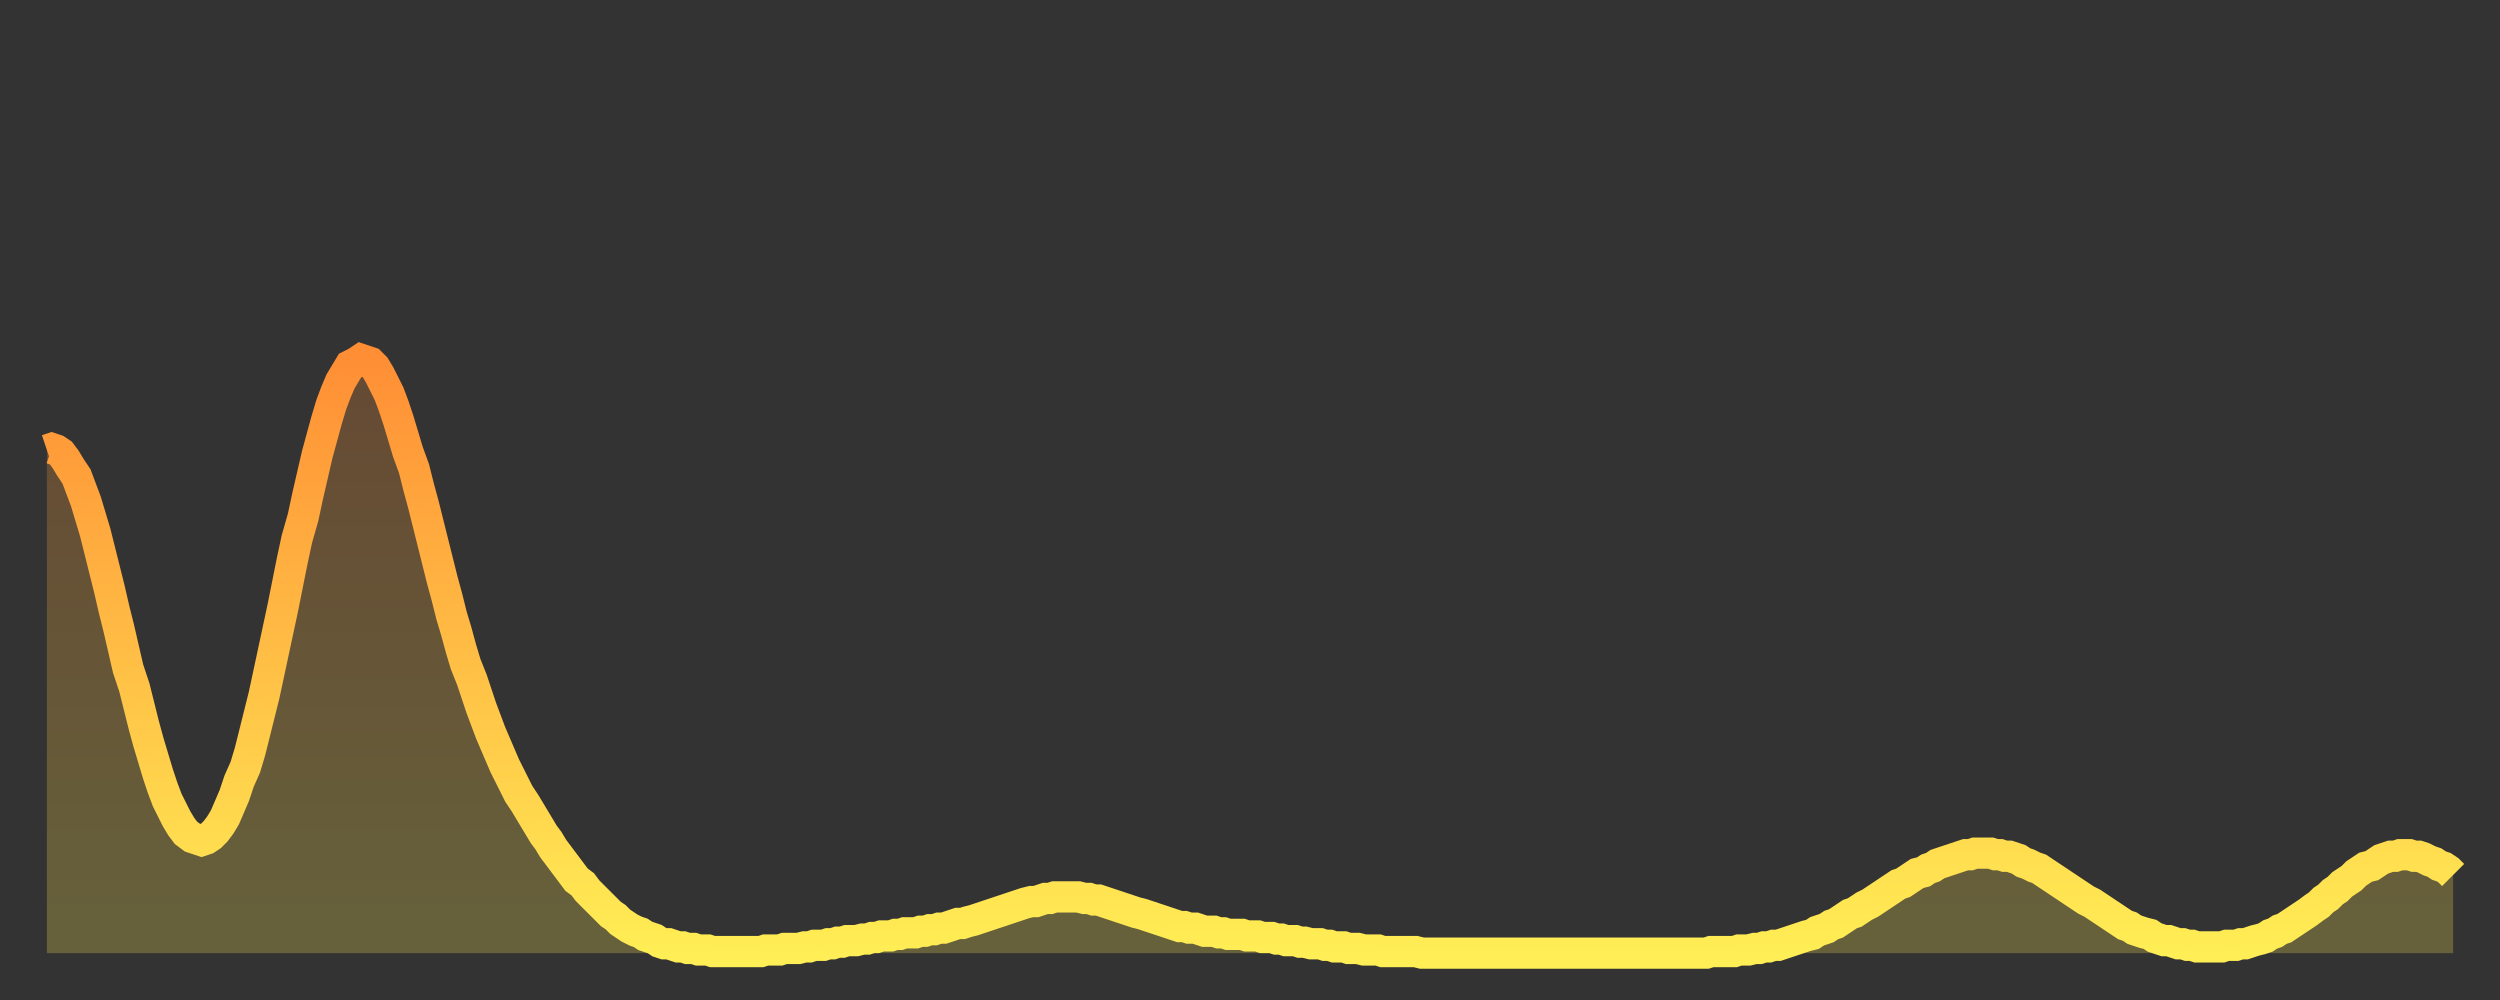 <?xml version="1.0" encoding="utf-8" ?>
<svg baseProfile="full" height="64" version="1.1" width="160" xmlns="http://www.w3.org/2000/svg" xmlns:ev="http://www.w3.org/2001/xml-events" xmlns:xlink="http://www.w3.org/1999/xlink"><rect width="100%" height="100%" fill="#333333" stroke="none"/><defs><linearGradient id="id1446034" x1="0" x2="0" y1="0" y2="1"><stop offset="0%" stop-color="#ff8e35" /><stop offset="50%" stop-color="#ffbe45" /><stop offset="100%" stop-color="#ffee55" /></linearGradient></defs><g transform="translate(3,3)"><g><path d="M 0.0 25.8 0.3 25.7 0.6 25.8 0.9 26.0 1.2 26.4 1.5 26.9 1.9 27.5 2.2 28.3 2.5 29.1 2.8 30.1 3.1 31.1 3.4 32.3 3.7 33.5 4.0 34.7 4.3 36.0 4.6 37.2 4.9 38.5 5.2 39.8 5.6 41.0 5.9 42.2 6.2 43.4 6.5 44.5 6.8 45.5 7.1 46.5 7.4 47.4 7.7 48.2 8.0 48.8 8.3 49.4 8.6 49.9 8.9 50.3 9.3 50.6 9.6 50.7 9.9 50.8 10.2 50.7 10.5 50.5 10.8 50.2 11.1 49.8 11.4 49.3 11.7 48.6 12.0 47.9 12.3 47.0 12.7 46.1 13.0 45.1 13.3 43.9 13.6 42.7 13.9 41.5 14.2 40.1 14.5 38.7 14.8 37.3 15.1 35.9 15.4 34.4 15.7 32.9 16.0 31.5 16.4 30.1 16.7 28.7 17.0 27.4 17.3 26.1 17.6 25.0 17.9 23.9 18.2 22.9 18.5 22.1 18.8 21.4 19.1 20.9 19.4 20.4 19.8 20.2 20.1 20.0 20.4 20.1 20.7 20.2 21.0 20.5 21.3 21.0 21.6 21.6 21.9 22.2 22.2 23.0 22.5 23.9 22.8 24.9 23.1 25.9 23.5 27.0 23.8 28.2 24.1 29.3 24.4 30.5 24.7 31.7 25.0 32.9 25.3 34.1 25.6 35.2 25.9 36.4 26.2 37.4 26.5 38.5 26.8 39.5 27.2 40.5 27.5 41.4 27.8 42.3 28.1 43.1 28.4 43.9 28.7 44.6 29.0 45.3 29.3 46.0 29.6 46.6 29.9 47.2 30.2 47.8 30.6 48.4 30.9 48.9 31.2 49.4 31.5 49.9 31.8 50.4 32.1 50.8 32.4 51.3 32.7 51.7 33.0 52.1 33.3 52.5 33.6 52.9 33.9 53.3 34.3 53.6 34.6 54.0 34.9 54.3 35.2 54.6 35.5 54.9 35.8 55.2 36.1 55.5 36.4 55.7 36.7 56.0 37.0 56.2 37.3 56.4 37.7 56.6 38.0 56.7 38.3 56.9 38.6 57.0 38.9 57.1 39.2 57.3 39.5 57.4 39.8 57.4 40.1 57.5 40.4 57.6 40.7 57.6 41.0 57.7 41.4 57.7 41.7 57.8 42.0 57.8 42.3 57.8 42.6 57.9 42.9 57.9 43.2 57.9 43.5 57.9 43.8 57.9 44.1 57.9 44.4 57.9 44.7 57.9 45.1 57.9 45.4 57.9 45.7 57.9 46.0 57.8 46.3 57.8 46.6 57.8 46.9 57.8 47.2 57.7 47.5 57.7 47.8 57.7 48.1 57.7 48.5 57.6 48.8 57.6 49.1 57.5 49.4 57.5 49.7 57.5 50.0 57.4 50.3 57.4 50.6 57.3 50.9 57.3 51.2 57.2 51.5 57.2 51.8 57.2 52.2 57.1 52.5 57.1 52.8 57.0 53.1 57.0 53.4 56.9 53.7 56.9 54.0 56.9 54.3 56.8 54.6 56.8 54.9 56.7 55.2 56.7 55.6 56.7 55.9 56.6 56.2 56.6 56.5 56.5 56.8 56.5 57.1 56.4 57.4 56.4 57.7 56.3 58.0 56.2 58.3 56.1 58.6 56.1 58.9 56.0 59.3 55.9 59.6 55.8 59.9 55.7 60.2 55.6 60.5 55.5 60.8 55.4 61.1 55.3 61.4 55.2 61.7 55.1 62.0 55.0 62.3 54.9 62.6 54.8 63.0 54.7 63.3 54.7 63.6 54.6 63.9 54.5 64.2 54.5 64.5 54.4 64.8 54.4 65.1 54.4 65.4 54.4 65.7 54.4 66.0 54.4 66.4 54.5 66.7 54.5 67.0 54.6 67.3 54.6 67.6 54.7 67.9 54.8 68.2 54.9 68.5 55.0 68.8 55.1 69.1 55.2 69.4 55.3 69.7 55.4 70.1 55.5 70.4 55.6 70.7 55.7 71.0 55.8 71.3 55.9 71.6 56.0 71.9 56.1 72.2 56.2 72.5 56.3 72.8 56.3 73.1 56.4 73.5 56.4 73.8 56.5 74.1 56.6 74.4 56.6 74.7 56.6 75.0 56.7 75.3 56.7 75.6 56.8 75.9 56.8 76.2 56.8 76.5 56.8 76.8 56.9 77.2 56.9 77.5 56.9 77.8 57.0 78.1 57.0 78.4 57.0 78.7 57.1 79.0 57.1 79.3 57.2 79.6 57.2 79.9 57.2 80.2 57.3 80.5 57.3 80.9 57.4 81.2 57.4 81.5 57.4 81.8 57.5 82.1 57.5 82.4 57.6 82.7 57.6 83.0 57.6 83.3 57.7 83.6 57.7 83.9 57.7 84.3 57.8 84.6 57.8 84.9 57.8 85.2 57.8 85.5 57.9 85.8 57.9 86.1 57.9 86.4 57.9 86.7 57.9 87.0 57.9 87.3 57.9 87.6 57.9 88.0 58.0 88.3 58.0 88.6 58.0 88.9 58.0 89.2 58.0 89.5 58.0 89.8 58.0 90.1 58.0 90.4 58.0 90.7 58.0 91.0 58.0 91.4 58.0 91.7 58.0 92.0 58.0 92.3 58.0 92.6 58.0 92.9 58.0 93.2 58.0 93.5 58.0 93.8 58.0 94.1 58.0 94.4 58.0 94.7 58.0 95.1 58.0 95.4 58.0 95.7 58.0 96.0 58.0 96.3 58.0 96.6 58.0 96.9 58.0 97.2 58.0 97.5 58.0 97.8 58.0 98.1 58.0 98.4 58.0 98.8 58.0 99.1 58.0 99.4 58.0 99.7 58.0 100.0 58.0 100.3 58.0 100.6 58.0 100.9 58.0 101.2 58.0 101.5 58.0 101.8 58.0 102.2 58.0 102.5 58.0 102.8 58.0 103.1 58.0 103.4 58.0 103.7 58.0 104.0 58.0 104.3 58.0 104.6 58.0 104.9 58.0 105.2 58.0 105.5 58.0 105.9 58.0 106.2 58.0 106.5 57.9 106.8 57.9 107.1 57.9 107.4 57.9 107.7 57.9 108.0 57.9 108.3 57.8 108.6 57.8 108.9 57.8 109.3 57.7 109.6 57.7 109.9 57.6 110.2 57.6 110.5 57.5 110.8 57.5 111.1 57.4 111.4 57.3 111.7 57.2 112.0 57.1 112.3 57.0 112.6 56.9 113.0 56.8 113.3 56.6 113.6 56.5 113.9 56.4 114.2 56.2 114.5 56.1 114.8 55.9 115.1 55.7 115.4 55.5 115.7 55.4 116.0 55.2 116.3 55.0 116.7 54.8 117.0 54.6 117.3 54.4 117.6 54.2 117.9 54.0 118.2 53.8 118.5 53.6 118.8 53.5 119.1 53.3 119.4 53.1 119.7 52.9 120.1 52.8 120.4 52.6 120.7 52.5 121.0 52.3 121.3 52.2 121.6 52.1 121.9 52.0 122.2 51.9 122.5 51.8 122.8 51.7 123.1 51.7 123.4 51.6 123.8 51.6 124.1 51.6 124.4 51.6 124.7 51.7 125.0 51.7 125.3 51.8 125.6 51.8 125.9 51.9 126.2 52.0 126.5 52.2 126.8 52.3 127.2 52.5 127.5 52.6 127.8 52.8 128.1 53.0 128.4 53.2 128.7 53.4 129.0 53.6 129.3 53.8 129.6 54.0 129.9 54.2 130.2 54.4 130.5 54.6 130.9 54.8 131.2 55.0 131.5 55.2 131.8 55.4 132.1 55.6 132.4 55.8 132.7 56.0 133.0 56.2 133.3 56.3 133.6 56.5 133.9 56.6 134.2 56.7 134.6 56.8 134.9 57.0 135.2 57.1 135.5 57.2 135.8 57.2 136.1 57.3 136.4 57.4 136.7 57.4 137.0 57.5 137.3 57.5 137.6 57.6 138.0 57.6 138.3 57.6 138.6 57.6 138.9 57.6 139.2 57.6 139.5 57.5 139.8 57.5 140.1 57.5 140.4 57.4 140.7 57.4 141.0 57.3 141.3 57.2 141.7 57.1 142.0 57.0 142.3 56.8 142.6 56.7 142.9 56.5 143.2 56.4 143.5 56.2 143.8 56.0 144.1 55.8 144.4 55.6 144.7 55.4 145.1 55.1 145.4 54.9 145.7 54.6 146.0 54.4 146.3 54.1 146.6 53.9 146.9 53.6 147.2 53.4 147.5 53.2 147.8 52.9 148.1 52.7 148.4 52.5 148.8 52.4 149.1 52.2 149.4 52.0 149.7 51.9 150.0 51.8 150.3 51.8 150.6 51.7 150.9 51.7 151.2 51.7 151.5 51.8 151.8 51.8 152.1 51.9 152.5 52.1 152.8 52.2 153.1 52.4 153.4 52.5 153.7 52.7 154.0 53.0" fill="none" id="graph-curve" opacity="1" stroke="url(#id1446034)" stroke-width="2" /><path d="M 0 58 L 0.0 25.8 0.3 25.7 0.6 25.8 0.9 26.0 1.2 26.4 1.5 26.9 1.9 27.5 2.2 28.3 2.5 29.1 2.8 30.1 3.1 31.1 3.4 32.3 3.7 33.5 4.0 34.7 4.3 36.0 4.6 37.2 4.9 38.5 5.2 39.8 5.6 41.0 5.9 42.2 6.2 43.4 6.5 44.5 6.8 45.5 7.1 46.5 7.4 47.4 7.7 48.2 8.0 48.8 8.3 49.4 8.6 49.9 8.9 50.3 9.3 50.6 9.6 50.7 9.9 50.8 10.2 50.7 10.5 50.5 10.8 50.2 11.1 49.8 11.4 49.3 11.7 48.6 12.0 47.9 12.3 47.0 12.7 46.1 13.0 45.1 13.3 43.9 13.6 42.7 13.9 41.5 14.2 40.1 14.5 38.7 14.8 37.3 15.1 35.9 15.4 34.4 15.7 32.9 16.0 31.5 16.4 30.1 16.7 28.7 17.0 27.4 17.3 26.1 17.6 25.0 17.9 23.9 18.2 22.9 18.5 22.1 18.8 21.4 19.1 20.9 19.4 20.4 19.8 20.2 20.1 20.0 20.4 20.1 20.7 20.2 21.0 20.5 21.3 21.0 21.6 21.6 21.9 22.2 22.2 23.0 22.5 23.9 22.8 24.9 23.1 25.9 23.5 27.0 23.8 28.2 24.1 29.3 24.4 30.5 24.7 31.7 25.0 32.9 25.3 34.1 25.6 35.2 25.9 36.4 26.2 37.4 26.5 38.5 26.8 39.5 27.2 40.5 27.5 41.4 27.8 42.3 28.1 43.1 28.4 43.9 28.7 44.6 29.0 45.3 29.3 46.0 29.6 46.6 29.9 47.2 30.2 47.8 30.6 48.4 30.9 48.9 31.2 49.4 31.5 49.9 31.8 50.4 32.1 50.8 32.4 51.3 32.7 51.7 33.0 52.1 33.3 52.5 33.6 52.9 33.9 53.3 34.3 53.6 34.6 54.0 34.9 54.3 35.2 54.6 35.5 54.9 35.8 55.2 36.1 55.5 36.4 55.7 36.7 56.0 37.0 56.2 37.3 56.4 37.7 56.6 38.0 56.7 38.3 56.9 38.6 57.0 38.9 57.1 39.2 57.3 39.5 57.4 39.8 57.4 40.1 57.5 40.4 57.6 40.7 57.6 41.0 57.7 41.4 57.7 41.7 57.8 42.0 57.8 42.3 57.8 42.6 57.9 42.9 57.9 43.2 57.9 43.5 57.9 43.8 57.9 44.1 57.9 44.4 57.9 44.7 57.9 45.1 57.9 45.4 57.9 45.7 57.9 46.0 57.8 46.3 57.8 46.6 57.8 46.9 57.8 47.2 57.7 47.5 57.7 47.8 57.7 48.1 57.7 48.5 57.6 48.8 57.6 49.1 57.5 49.4 57.5 49.7 57.5 50.0 57.4 50.3 57.4 50.6 57.3 50.9 57.3 51.2 57.2 51.5 57.2 51.8 57.2 52.2 57.1 52.5 57.1 52.8 57.0 53.1 57.0 53.4 56.9 53.7 56.9 54.0 56.9 54.3 56.8 54.6 56.8 54.9 56.7 55.2 56.7 55.6 56.7 55.9 56.6 56.2 56.6 56.5 56.5 56.8 56.5 57.1 56.4 57.4 56.4 57.7 56.3 58.0 56.2 58.3 56.1 58.6 56.1 58.9 56.0 59.3 55.9 59.6 55.8 59.9 55.7 60.2 55.6 60.5 55.5 60.8 55.4 61.1 55.3 61.4 55.2 61.7 55.1 62.0 55.0 62.3 54.9 62.6 54.8 63.0 54.7 63.3 54.7 63.6 54.6 63.9 54.5 64.2 54.5 64.5 54.4 64.8 54.4 65.1 54.4 65.4 54.4 65.7 54.4 66.0 54.4 66.4 54.5 66.7 54.5 67.0 54.6 67.3 54.6 67.6 54.7 67.9 54.8 68.2 54.9 68.5 55.0 68.8 55.1 69.1 55.2 69.4 55.3 69.7 55.4 70.1 55.5 70.4 55.6 70.7 55.7 71.0 55.8 71.3 55.9 71.6 56.0 71.9 56.1 72.2 56.2 72.5 56.3 72.8 56.3 73.1 56.4 73.5 56.4 73.8 56.5 74.1 56.6 74.4 56.6 74.7 56.6 75.0 56.7 75.3 56.7 75.6 56.8 75.9 56.8 76.2 56.8 76.5 56.8 76.8 56.9 77.2 56.9 77.5 56.9 77.8 57.0 78.1 57.0 78.4 57.0 78.7 57.1 79.0 57.1 79.3 57.2 79.6 57.2 79.9 57.2 80.2 57.3 80.5 57.3 80.9 57.4 81.2 57.4 81.5 57.4 81.8 57.5 82.1 57.5 82.4 57.6 82.7 57.6 83.0 57.6 83.3 57.7 83.6 57.7 83.9 57.7 84.3 57.8 84.6 57.8 84.9 57.8 85.2 57.8 85.5 57.9 85.8 57.9 86.1 57.9 86.4 57.9 86.7 57.9 87.0 57.9 87.3 57.9 87.6 57.9 88.0 58.0 88.3 58.0 88.6 58.0 88.9 58.0 89.2 58.0 89.5 58.0 89.8 58.0 90.1 58.0 90.4 58.0 90.7 58.0 91.0 58.0 91.4 58.0 91.7 58.0 92.0 58.0 92.3 58.0 92.6 58.0 92.9 58.0 93.2 58.0 93.5 58.0 93.8 58.0 94.1 58.0 94.4 58.0 94.7 58.0 95.1 58.0 95.4 58.0 95.7 58.0 96.0 58.0 96.3 58.0 96.6 58.0 96.9 58.0 97.2 58.0 97.5 58.0 97.8 58.0 98.1 58.0 98.4 58.0 98.8 58.0 99.1 58.0 99.4 58.0 99.7 58.0 100.0 58.0 100.3 58.0 100.6 58.0 100.9 58.0 101.2 58.0 101.5 58.0 101.8 58.0 102.2 58.0 102.5 58.0 102.8 58.0 103.1 58.0 103.4 58.0 103.7 58.0 104.0 58.0 104.3 58.0 104.6 58.0 104.9 58.0 105.2 58.0 105.5 58.0 105.9 58.0 106.2 58.0 106.5 57.9 106.8 57.9 107.1 57.9 107.4 57.9 107.7 57.9 108.0 57.9 108.3 57.8 108.6 57.8 108.9 57.8 109.3 57.7 109.6 57.7 109.9 57.6 110.2 57.6 110.5 57.5 110.8 57.5 111.1 57.4 111.4 57.3 111.7 57.2 112.0 57.1 112.3 57.0 112.6 56.9 113.0 56.8 113.3 56.6 113.6 56.5 113.9 56.4 114.2 56.2 114.5 56.1 114.8 55.9 115.1 55.7 115.4 55.5 115.7 55.4 116.0 55.2 116.3 55.0 116.7 54.8 117.0 54.6 117.3 54.4 117.6 54.2 117.9 54.0 118.2 53.8 118.5 53.6 118.8 53.5 119.1 53.3 119.4 53.1 119.7 52.9 120.1 52.8 120.4 52.6 120.7 52.5 121.0 52.3 121.3 52.2 121.6 52.1 121.9 52.0 122.2 51.9 122.5 51.8 122.8 51.7 123.1 51.7 123.4 51.6 123.8 51.6 124.1 51.6 124.4 51.6 124.7 51.7 125.0 51.7 125.3 51.8 125.6 51.8 125.9 51.9 126.2 52.0 126.5 52.2 126.8 52.3 127.2 52.5 127.5 52.6 127.8 52.8 128.1 53.0 128.4 53.2 128.7 53.4 129.0 53.6 129.3 53.8 129.6 54.0 129.9 54.2 130.2 54.4 130.5 54.6 130.9 54.8 131.2 55.0 131.5 55.2 131.8 55.4 132.1 55.6 132.4 55.8 132.7 56.0 133.0 56.2 133.3 56.3 133.6 56.5 133.9 56.6 134.2 56.7 134.6 56.8 134.9 57.0 135.2 57.1 135.5 57.2 135.8 57.2 136.1 57.3 136.4 57.4 136.7 57.4 137.0 57.5 137.3 57.5 137.6 57.6 138.0 57.6 138.3 57.6 138.6 57.6 138.9 57.6 139.2 57.6 139.5 57.5 139.8 57.5 140.1 57.5 140.4 57.4 140.7 57.4 141.0 57.3 141.3 57.2 141.7 57.1 142.0 57.0 142.3 56.8 142.6 56.7 142.9 56.5 143.2 56.4 143.5 56.2 143.8 56.0 144.1 55.8 144.4 55.6 144.7 55.4 145.1 55.1 145.4 54.9 145.7 54.6 146.0 54.4 146.3 54.1 146.6 53.9 146.9 53.6 147.2 53.4 147.5 53.2 147.8 52.9 148.1 52.7 148.4 52.5 148.8 52.4 149.1 52.2 149.4 52.0 149.7 51.9 150.0 51.8 150.3 51.8 150.6 51.7 150.9 51.7 151.2 51.7 151.5 51.8 151.8 51.8 152.1 51.9 152.5 52.1 152.8 52.2 153.1 52.4 153.4 52.5 153.7 52.7 154.0 53.0 154 58" fill="url(#id1446034)" fill-opacity=".25" id="graph-shadow" /></g></g></svg>
